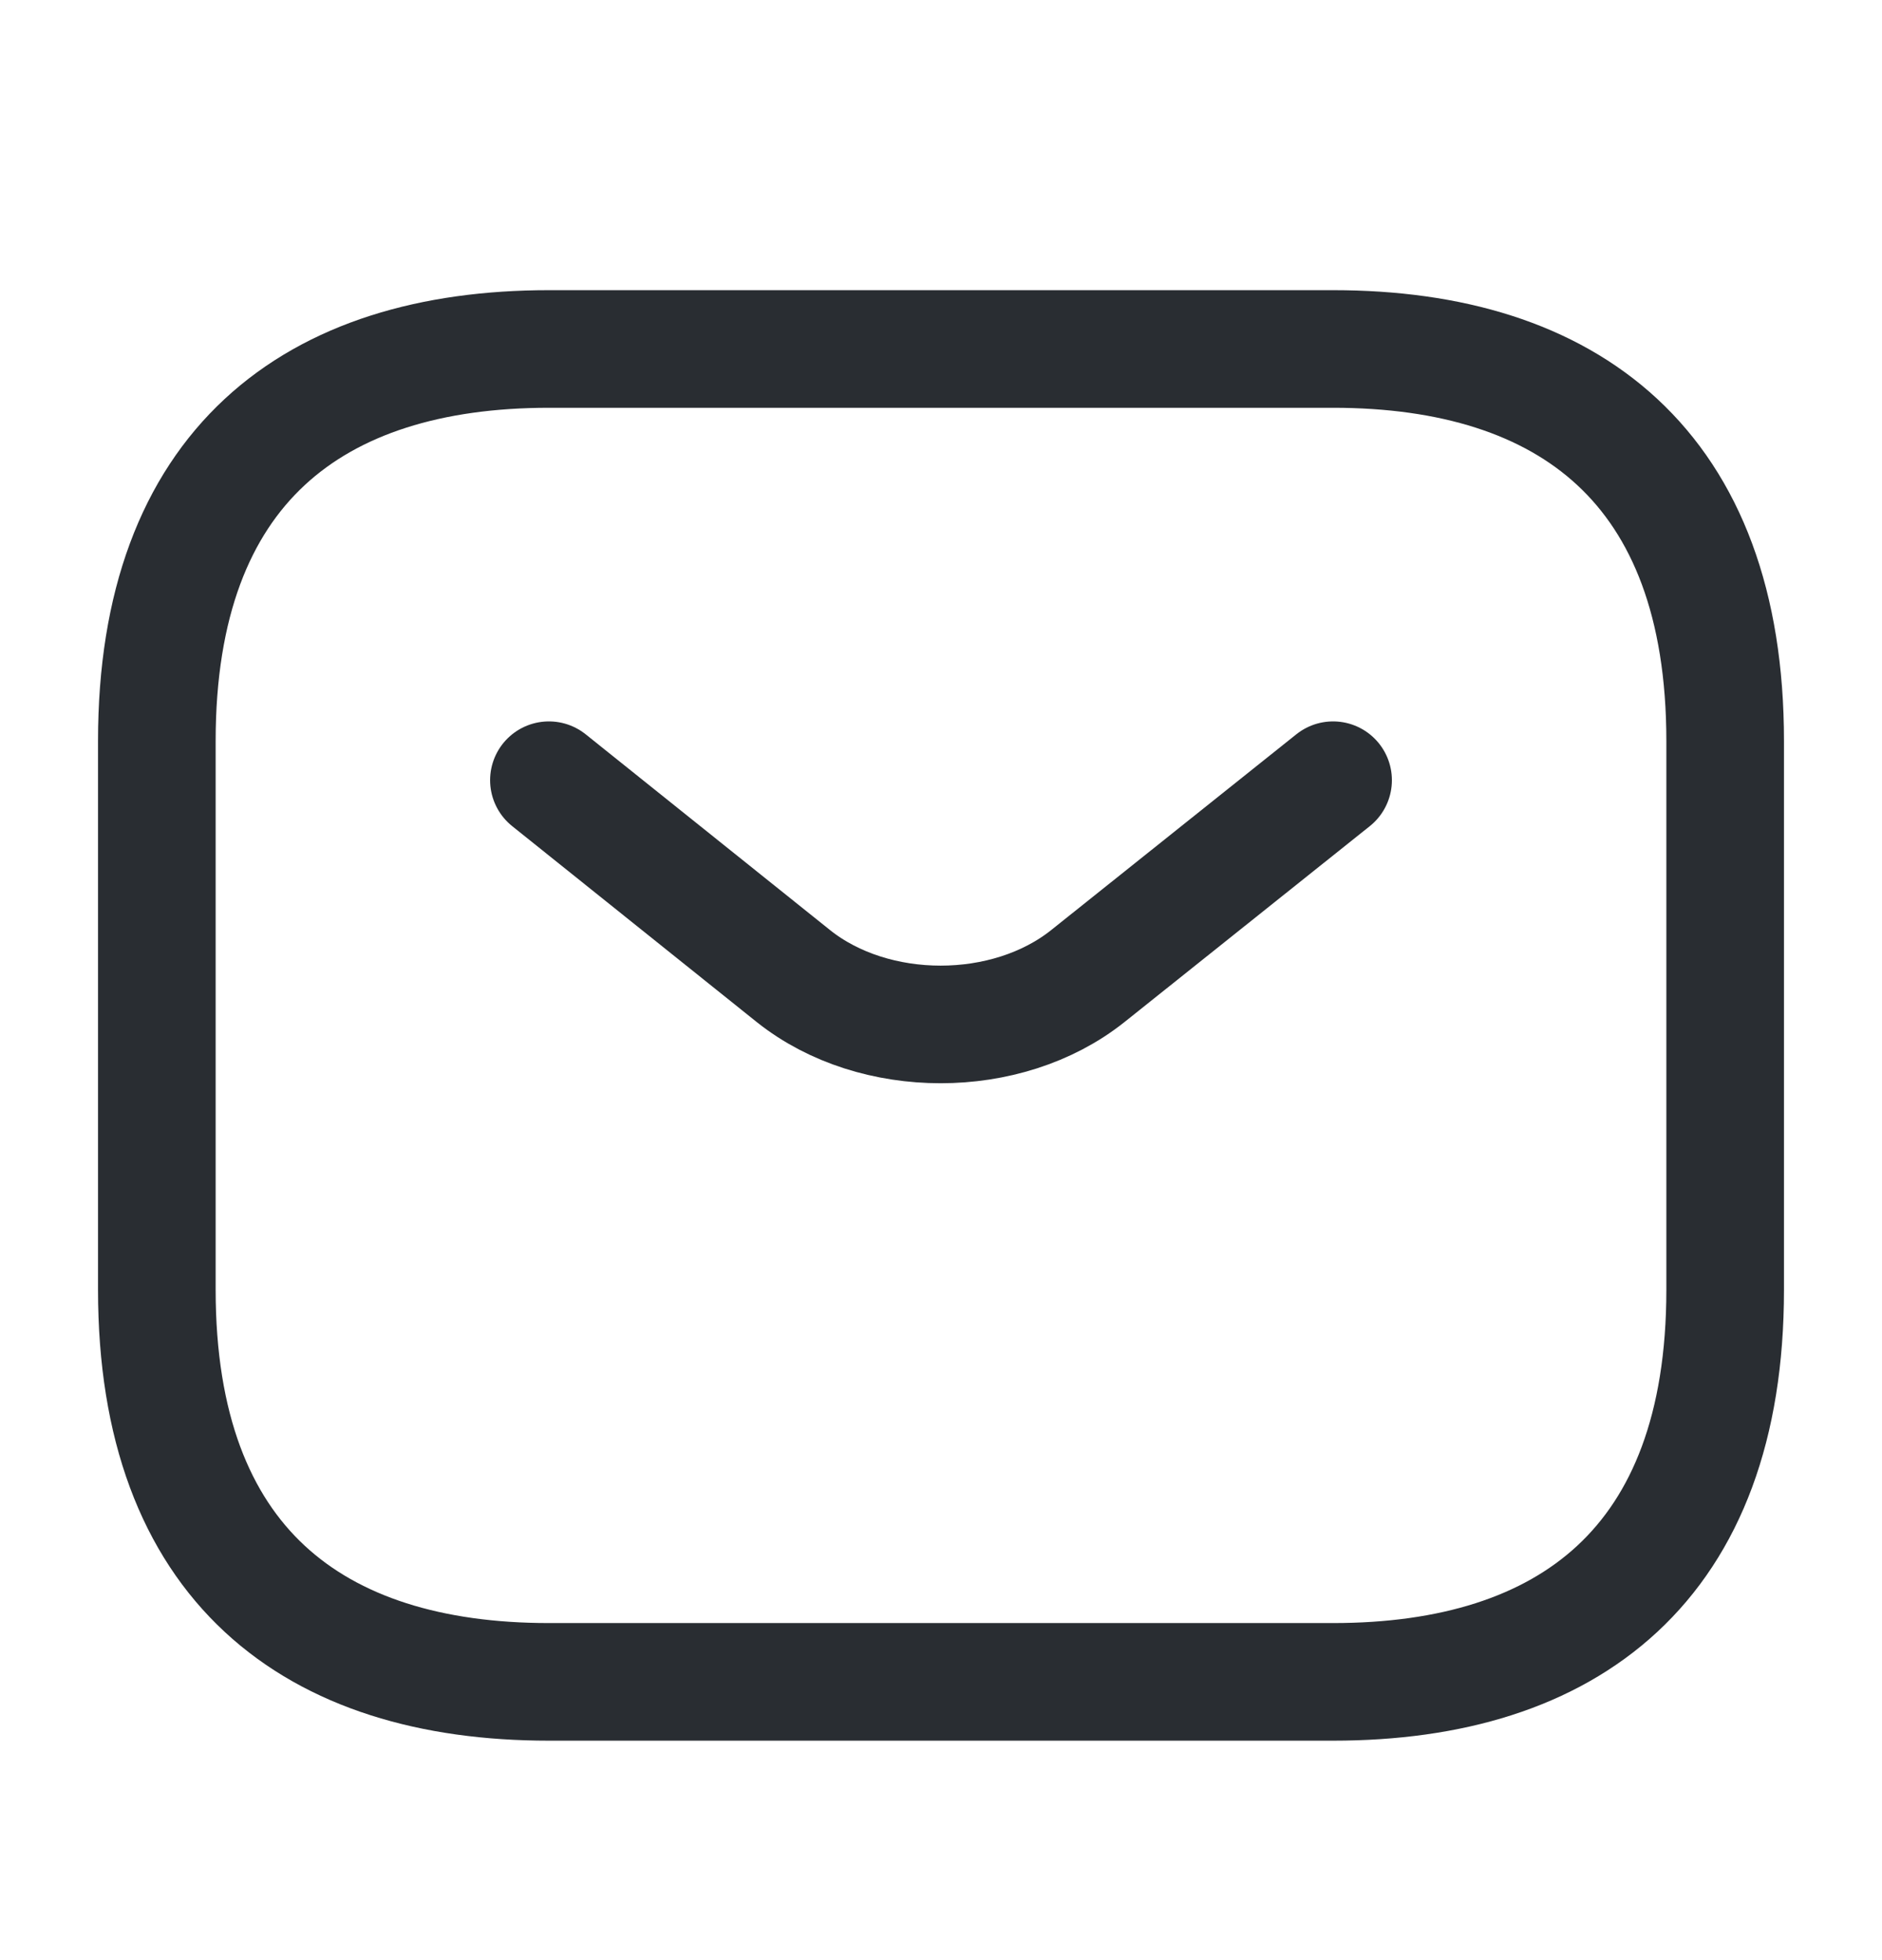 <svg width="24" height="25" viewBox="0 0 24 25" fill="none" xmlns="http://www.w3.org/2000/svg">
<path d="M17 21.451H7C4 21.451 2 19.951 2 16.451V9.451C2 5.951 4 4.451 7 4.451H17C20 4.451 22 5.951 22 9.451V16.451C22 19.951 20 21.451 17 21.451Z" stroke="#292D32" stroke-width="1.5" stroke-miterlimit="10" stroke-linecap="round" stroke-linejoin="round"/>
<path d="M17 9.951L13.87 12.451C12.84 13.271 11.15 13.271 10.12 12.451L7 9.951" stroke="#292D32" stroke-width="1.5" stroke-miterlimit="10" stroke-linecap="round" stroke-linejoin="round"/>
</svg>
